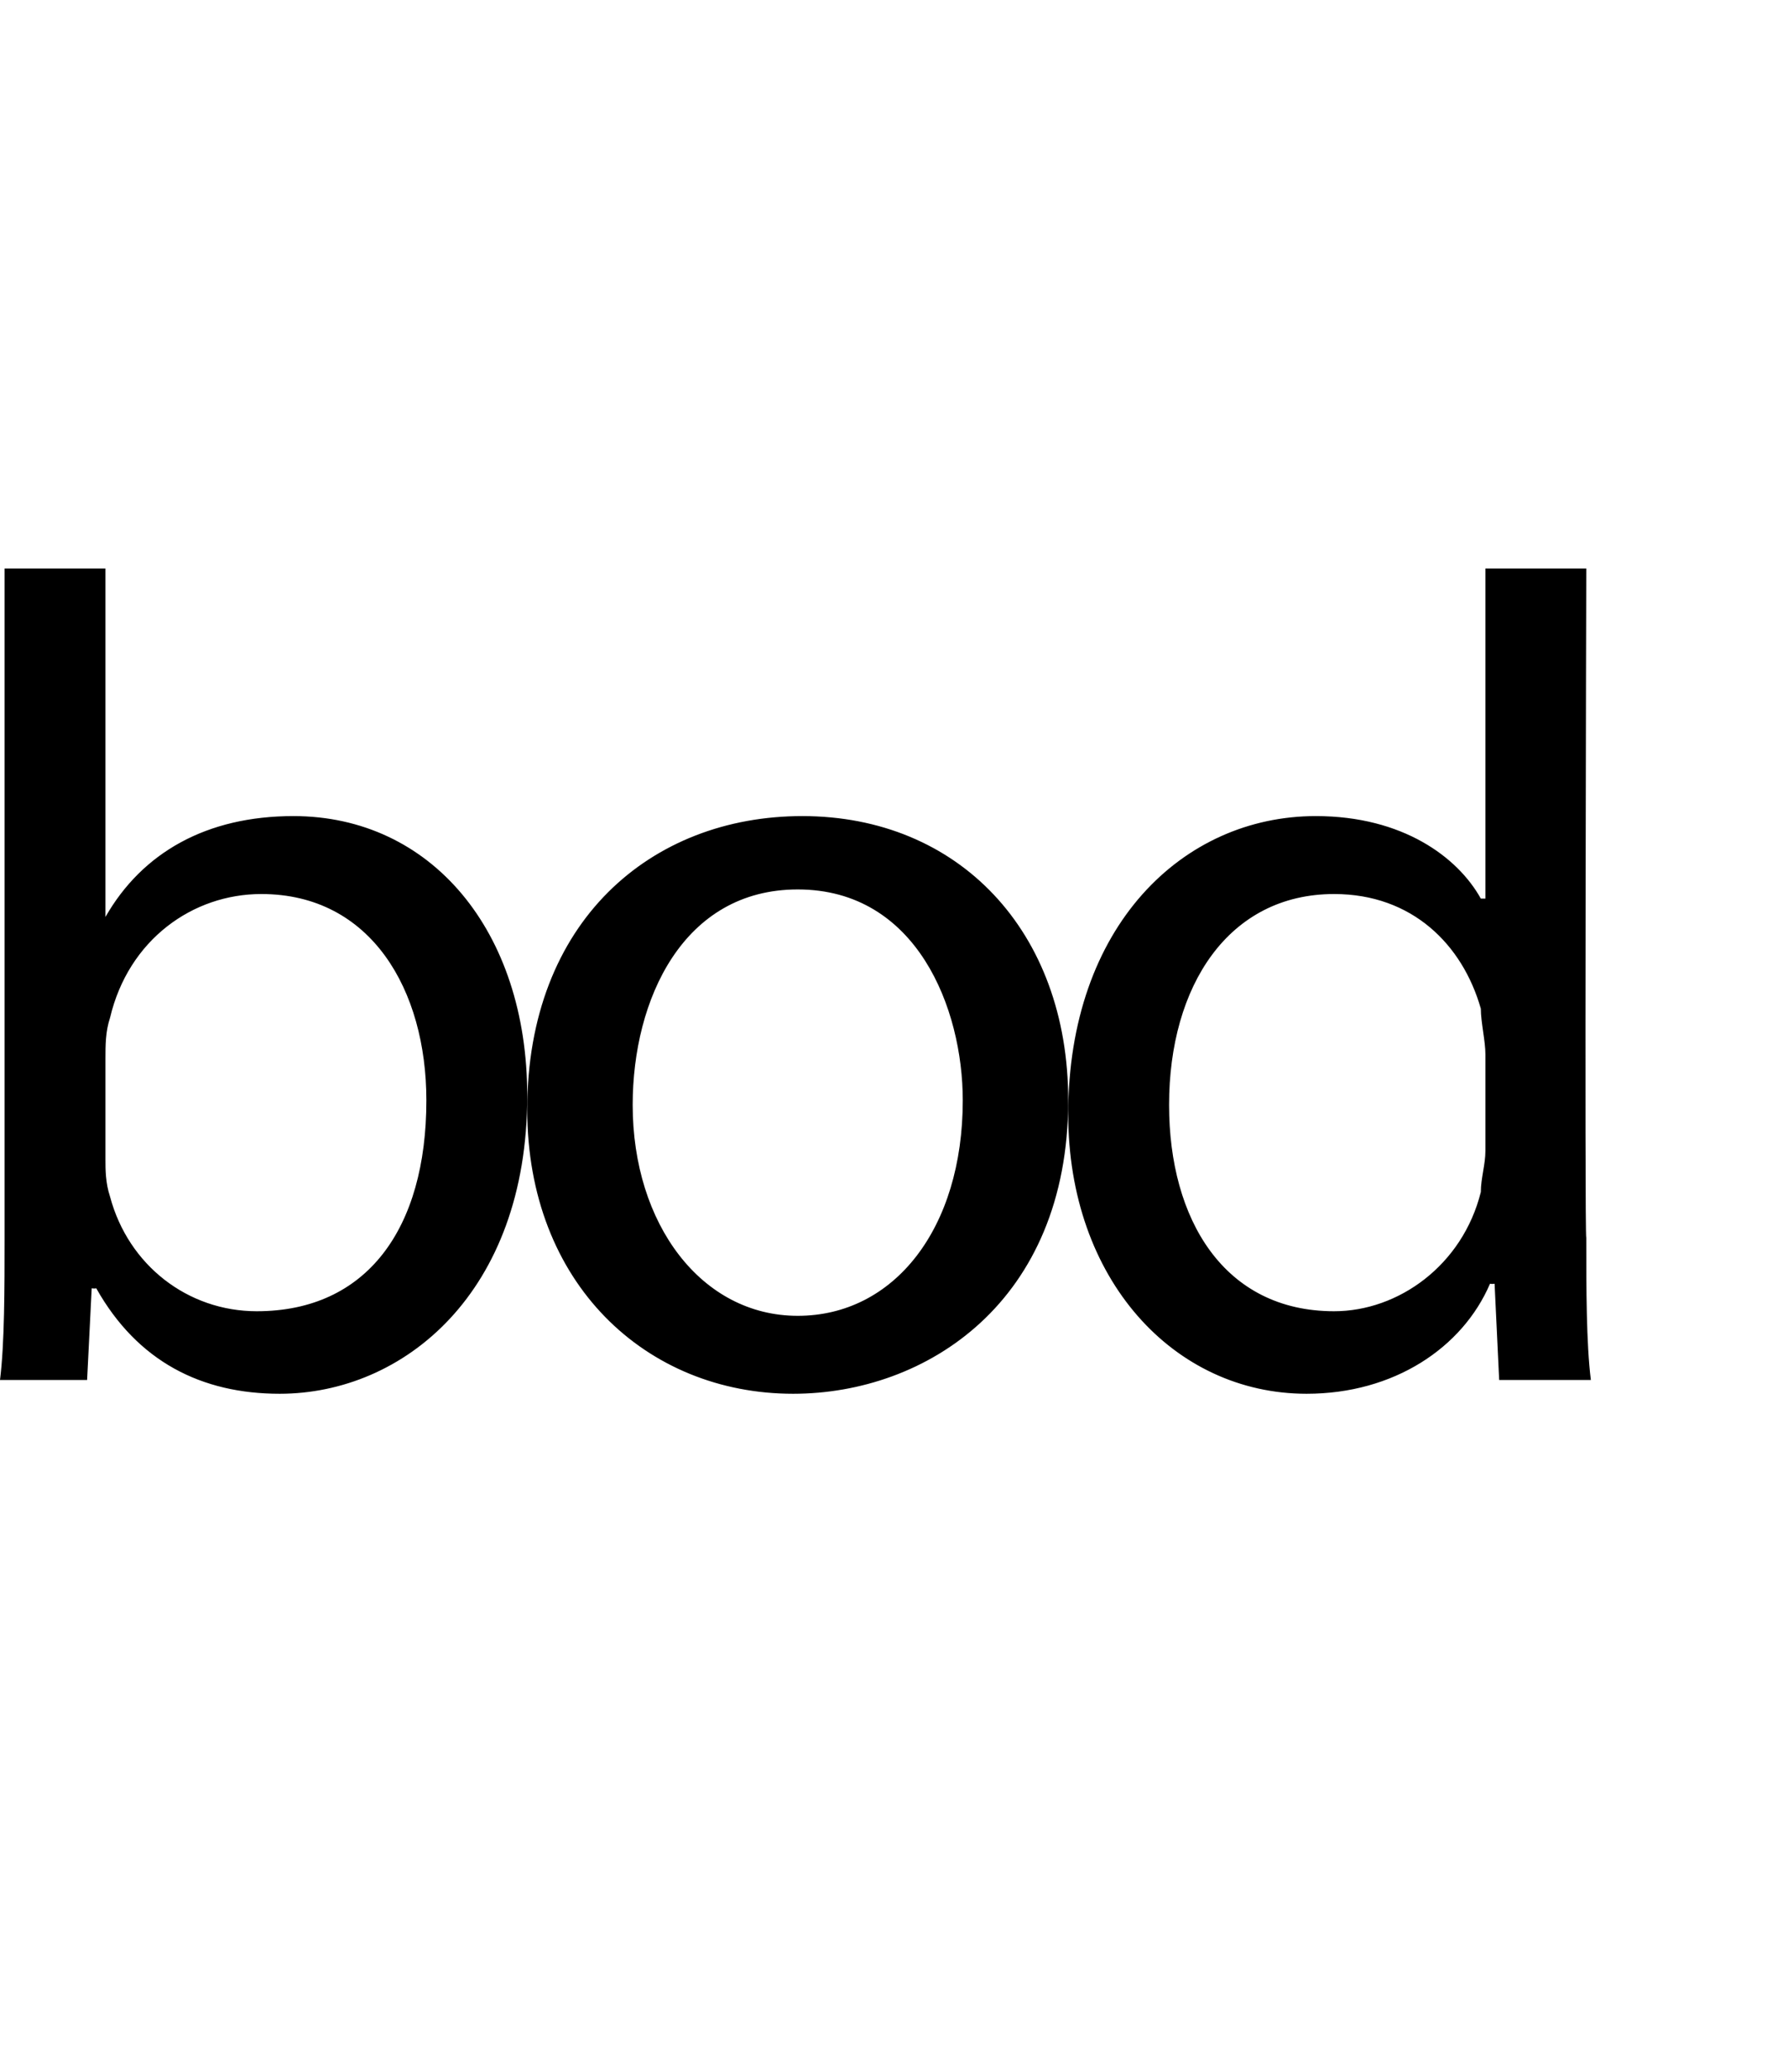 <?xml version="1.0" standalone="no"?><!DOCTYPE svg PUBLIC "-//W3C//DTD SVG 1.1//EN" "http://www.w3.org/Graphics/SVG/1.1/DTD/svg11.dtd"><svg xmlns="http://www.w3.org/2000/svg" version="1.1" width="39px" height="45.2px" viewBox="0 -6 39 45.2" style="top:-6px">  <desc>￼</desc>  <defs/>  <g id="Polygon135173">    <path d="M 0.1 6.4 L 2.3 6.4 L 2.3 14 C 2.3 14 2.34 13.98 2.3 14 C 3.1 12.6 4.5 11.8 6.4 11.8 C 9.4 11.8 11.5 14.3 11.5 17.9 C 11.5 22.2 8.8 24.4 6.1 24.4 C 4.4 24.4 3 23.7 2.1 22.1 C 2.07 22.11 2 22.1 2 22.1 L 1.9 24.1 C 1.9 24.1 0 24.1 0 24.1 C 0.1 23.3 0.1 22.1 0.1 21 C 0.1 20.99 0.1 6.4 0.1 6.4 Z M 2.3 19.3 C 2.3 19.5 2.3 19.8 2.4 20.1 C 2.8 21.6 4.1 22.6 5.6 22.6 C 8 22.6 9.3 20.8 9.3 18 C 9.3 15.6 8.1 13.5 5.7 13.5 C 4.2 13.5 2.8 14.5 2.4 16.2 C 2.3 16.5 2.3 16.8 2.3 17.1 C 2.3 17.1 2.3 19.3 2.3 19.3 Z M 17.3 24.4 C 14.1 24.4 11.5 22 11.5 18.2 C 11.5 14.1 14.2 11.8 17.5 11.8 C 20.9 11.8 23.3 14.3 23.3 18 C 23.3 22.4 20.2 24.4 17.3 24.4 C 17.3 24.4 17.3 24.4 17.3 24.4 Z M 17.4 22.7 C 19.5 22.7 21 20.8 21 18 C 21 16 20 13.4 17.4 13.4 C 14.9 13.4 13.8 15.8 13.8 18.1 C 13.8 20.7 15.3 22.7 17.4 22.7 C 17.4 22.7 17.4 22.7 17.4 22.7 Z M 34.6 6.4 C 34.6 6.4 34.56 20.99 34.6 21 C 34.6 22.1 34.6 23.3 34.7 24.1 C 34.66 24.1 32.7 24.1 32.7 24.1 L 32.6 22 C 32.6 22 32.54 22.01 32.5 22 C 31.9 23.4 30.4 24.4 28.5 24.4 C 25.6 24.4 23.3 21.9 23.3 18.3 C 23.3 14.2 25.8 11.8 28.7 11.8 C 30.6 11.8 31.8 12.7 32.3 13.6 C 32.32 13.6 32.4 13.6 32.4 13.6 L 32.4 6.4 L 34.6 6.4 Z M 32.4 17 C 32.4 16.7 32.3 16.3 32.3 16 C 31.9 14.6 30.8 13.5 29.1 13.5 C 26.8 13.5 25.5 15.5 25.5 18.1 C 25.5 20.6 26.7 22.6 29.1 22.6 C 30.5 22.6 31.9 21.6 32.3 20 C 32.3 19.7 32.4 19.4 32.4 19.1 C 32.4 19.1 32.4 17 32.4 17 Z " stroke="none" fill="#000"/>  </g></svg>